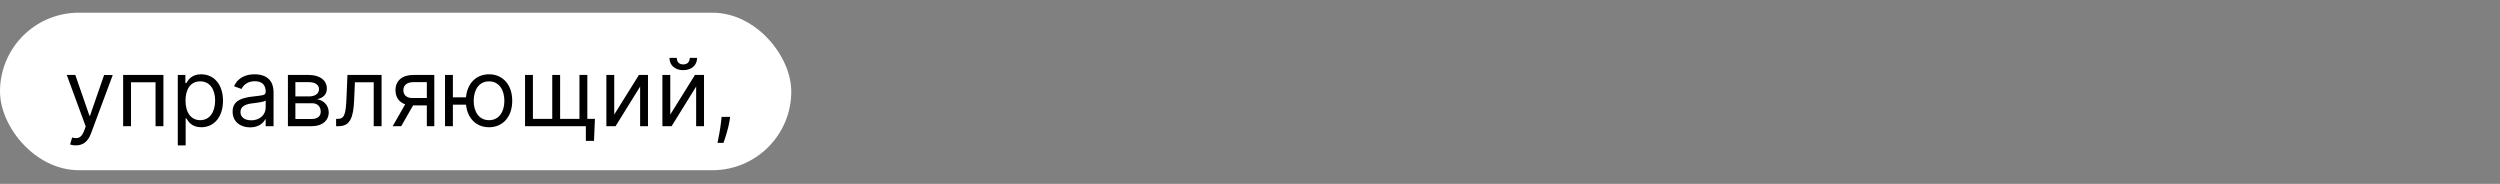 <?xml version="1.0" encoding="UTF-8"?> <svg xmlns="http://www.w3.org/2000/svg" width="2556" height="188" viewBox="0 0 2556 188" fill="none"><rect x="0" y="0" width="2556" height="188" fill="#808080" stroke="none"/> <rect y="13" width="809" height="161" rx="80.5" fill="white"></rect> <path d="M77.546 148.636C84.807 148.636 89.921 144.784 92.954 136.636L115.25 76.773L106.455 76.636L92 118.364H91.454L77 76.636H68.273L87.636 129.273L86.136 133.364C83.204 141.341 79.591 142.091 73.727 140.591L71.682 147.682C72.5 148.091 74.818 148.636 77.546 148.636ZM125.895 129H133.94V84.136H159.031V129H167.077V76.636H125.895V129ZM181.77 148.636H189.815V120.955H190.497C192.27 123.818 195.679 130.091 205.77 130.091C218.861 130.091 227.997 119.591 227.997 102.955C227.997 86.454 218.861 75.954 205.634 75.954C195.406 75.954 192.27 82.227 190.497 84.954H189.543V76.636H181.77V148.636ZM189.679 102.818C189.679 91.091 194.861 83.182 204.679 83.182C214.906 83.182 219.952 91.773 219.952 102.818C219.952 114 214.77 122.864 204.679 122.864C194.997 122.864 189.679 114.682 189.679 102.818ZM255.679 130.227C264.815 130.227 269.588 125.318 271.224 121.909H271.634V129H279.679V94.5C279.679 77.864 266.997 75.954 260.315 75.954C252.406 75.954 243.406 78.682 239.315 88.227L246.952 90.954C248.724 87.136 252.918 83.046 260.588 83.046C267.986 83.046 271.634 86.966 271.634 93.682V93.954C271.634 97.841 267.679 97.5 258.134 98.727C248.418 99.989 237.815 102.136 237.815 114.136C237.815 124.364 245.724 130.227 255.679 130.227ZM256.906 123C250.497 123 245.861 120.136 245.861 114.545C245.861 108.409 251.452 106.5 257.724 105.682C261.134 105.273 270.27 104.318 271.634 102.682V110.045C271.634 116.591 266.452 123 256.906 123ZM294.364 129H319.045C329.682 129 336.091 123 336.091 114.955C336.091 106.739 329.852 102.307 324.091 101.455C329.989 100.227 334.182 96.921 334.182 90.546C334.182 82.193 327.023 76.636 315.773 76.636H294.364V129ZM302 121.636V105.545H319.045C324.568 105.545 327.909 108.852 327.909 114.273C327.909 118.841 324.568 121.636 319.045 121.636H302ZM302 98.591V84H315.773C322.216 84 326.136 86.693 326.136 91.091C326.136 95.761 322.216 98.591 315.773 98.591H302ZM343.634 129H346.361C357.952 129 361.293 120 362.043 102.818L362.861 84.136H382.088V129H390.134V76.636H355.224L354.27 99.818C353.588 117.409 351.815 121.5 345.543 121.5H343.634V129ZM436.395 129H444.031V76.636H422.486C411.202 76.636 404.349 82.534 404.349 92.182C404.349 99.375 407.963 104.489 414.27 106.636L401.486 129H410.213L422.349 107.727H436.395V129ZM436.395 100.227H421.531C415.838 100.227 412.395 97.193 412.395 92.182C412.395 87.102 416.213 84 422.486 84H436.395V100.227ZM463.028 76.636H454.983V129H463.028V107.045H476.46C477.892 121.057 486.994 130.091 499.983 130.091C514.165 130.091 523.71 119.318 523.71 103.091C523.71 86.727 514.165 75.954 499.983 75.954C486.858 75.954 477.688 85.193 476.426 99.546H463.028V76.636ZM499.983 122.864C489.21 122.864 484.301 113.591 484.301 103.091C484.301 92.591 489.21 83.182 499.983 83.182C510.756 83.182 515.665 92.591 515.665 103.091C515.665 113.591 510.756 122.864 499.983 122.864ZM608.256 121.5H600.483V76.636H592.438V121.5H572.665V76.636H564.619V121.5H544.847V76.636H536.801V129H598.983V144H607.301L608.256 121.5ZM628.003 117.136V76.636H619.957V129H629.366L654.457 88.5V129H662.503V76.636H653.23L628.003 117.136ZM685.284 117.136V76.636H677.239V129H686.648L711.739 88.5V129H719.784V76.636H710.511L685.284 117.136ZM705.193 59.182C705.193 62.727 703.284 65.864 698.511 65.864C693.739 65.864 691.966 62.727 691.966 59.182H684.466C684.466 66.546 689.92 71.727 698.511 71.727C707.239 71.727 712.693 66.546 712.693 59.182H705.193ZM746.52 119.455H737.793L737.384 123.273C736.395 132.511 734.452 141.716 733.565 146.045H739.702C741.338 141.409 744.815 130.909 745.974 123.136L746.52 119.455Z" fill="black"></path> </svg> 